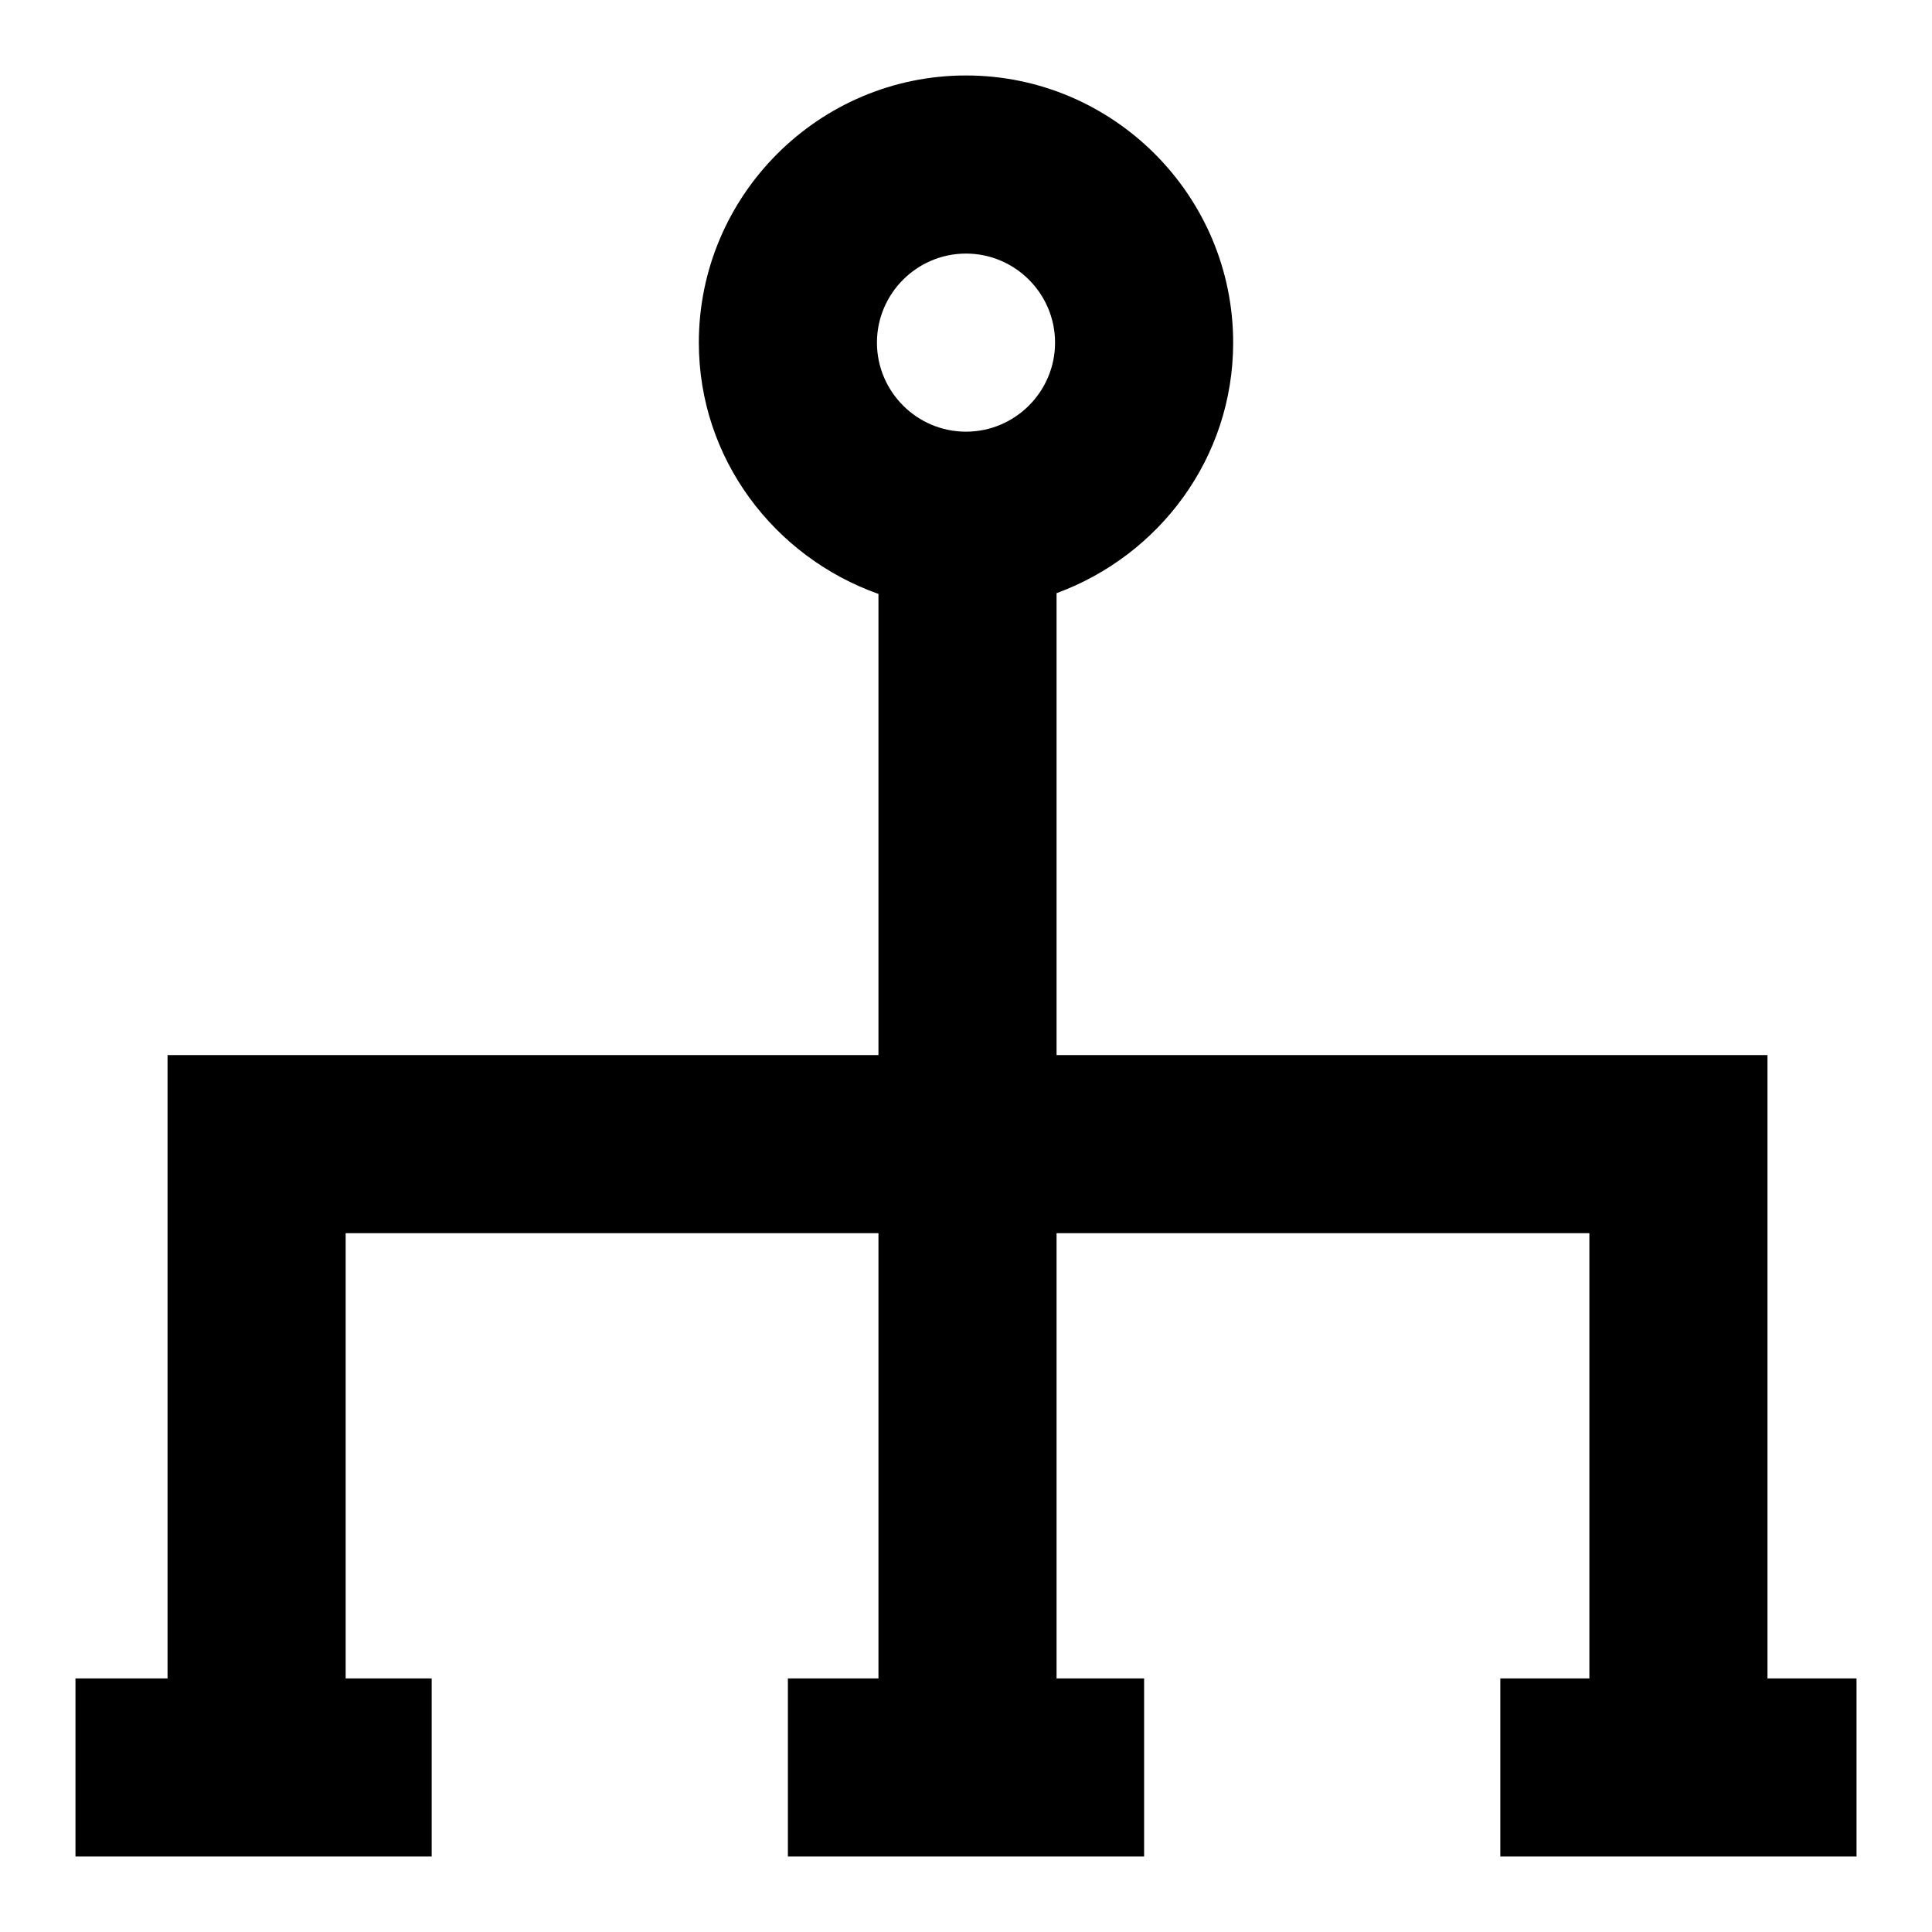 <?xml version="1.0" encoding="utf-8"?>
<!-- Svg Vector Icons : http://www.onlinewebfonts.com/icon -->
<!DOCTYPE svg PUBLIC "-//W3C//DTD SVG 1.1//EN" "http://www.w3.org/Graphics/SVG/1.1/DTD/svg11.dtd">
<svg version="1.1" xmlns="http://www.w3.org/2000/svg" xmlns:xlink="http://www.w3.org/1999/xlink" x="0px" y="0px" viewBox="0 0 256 256" enable-background="new 0 0 256 256" xml:space="preserve">
<g> <path fill="#000000" d="M234.2,222.4v-82.6H140V78.6c13.6-5,23.4-17.9,23.4-33.2c0-19.5-15.9-35.4-35.4-35.4 c-19.5,0-35.4,15.9-35.4,35.4c0,15.4,10,28.4,23.8,33.3v61.1H22.2v82.6H10V246h47.2v-23.6H45.8v-59h70.6v59h-12V246h47.2v-23.6H140 v-59h70.6v59h-11.8V246H246v-23.6H234.2z M128,33.6c6.5,0,11.8,5.3,11.8,11.8c0,6.5-5.3,11.8-11.8,11.8c-6.5,0-11.8-5.3-11.8-11.8 C116.2,38.9,121.5,33.6,128,33.6z"/></g>
</svg>